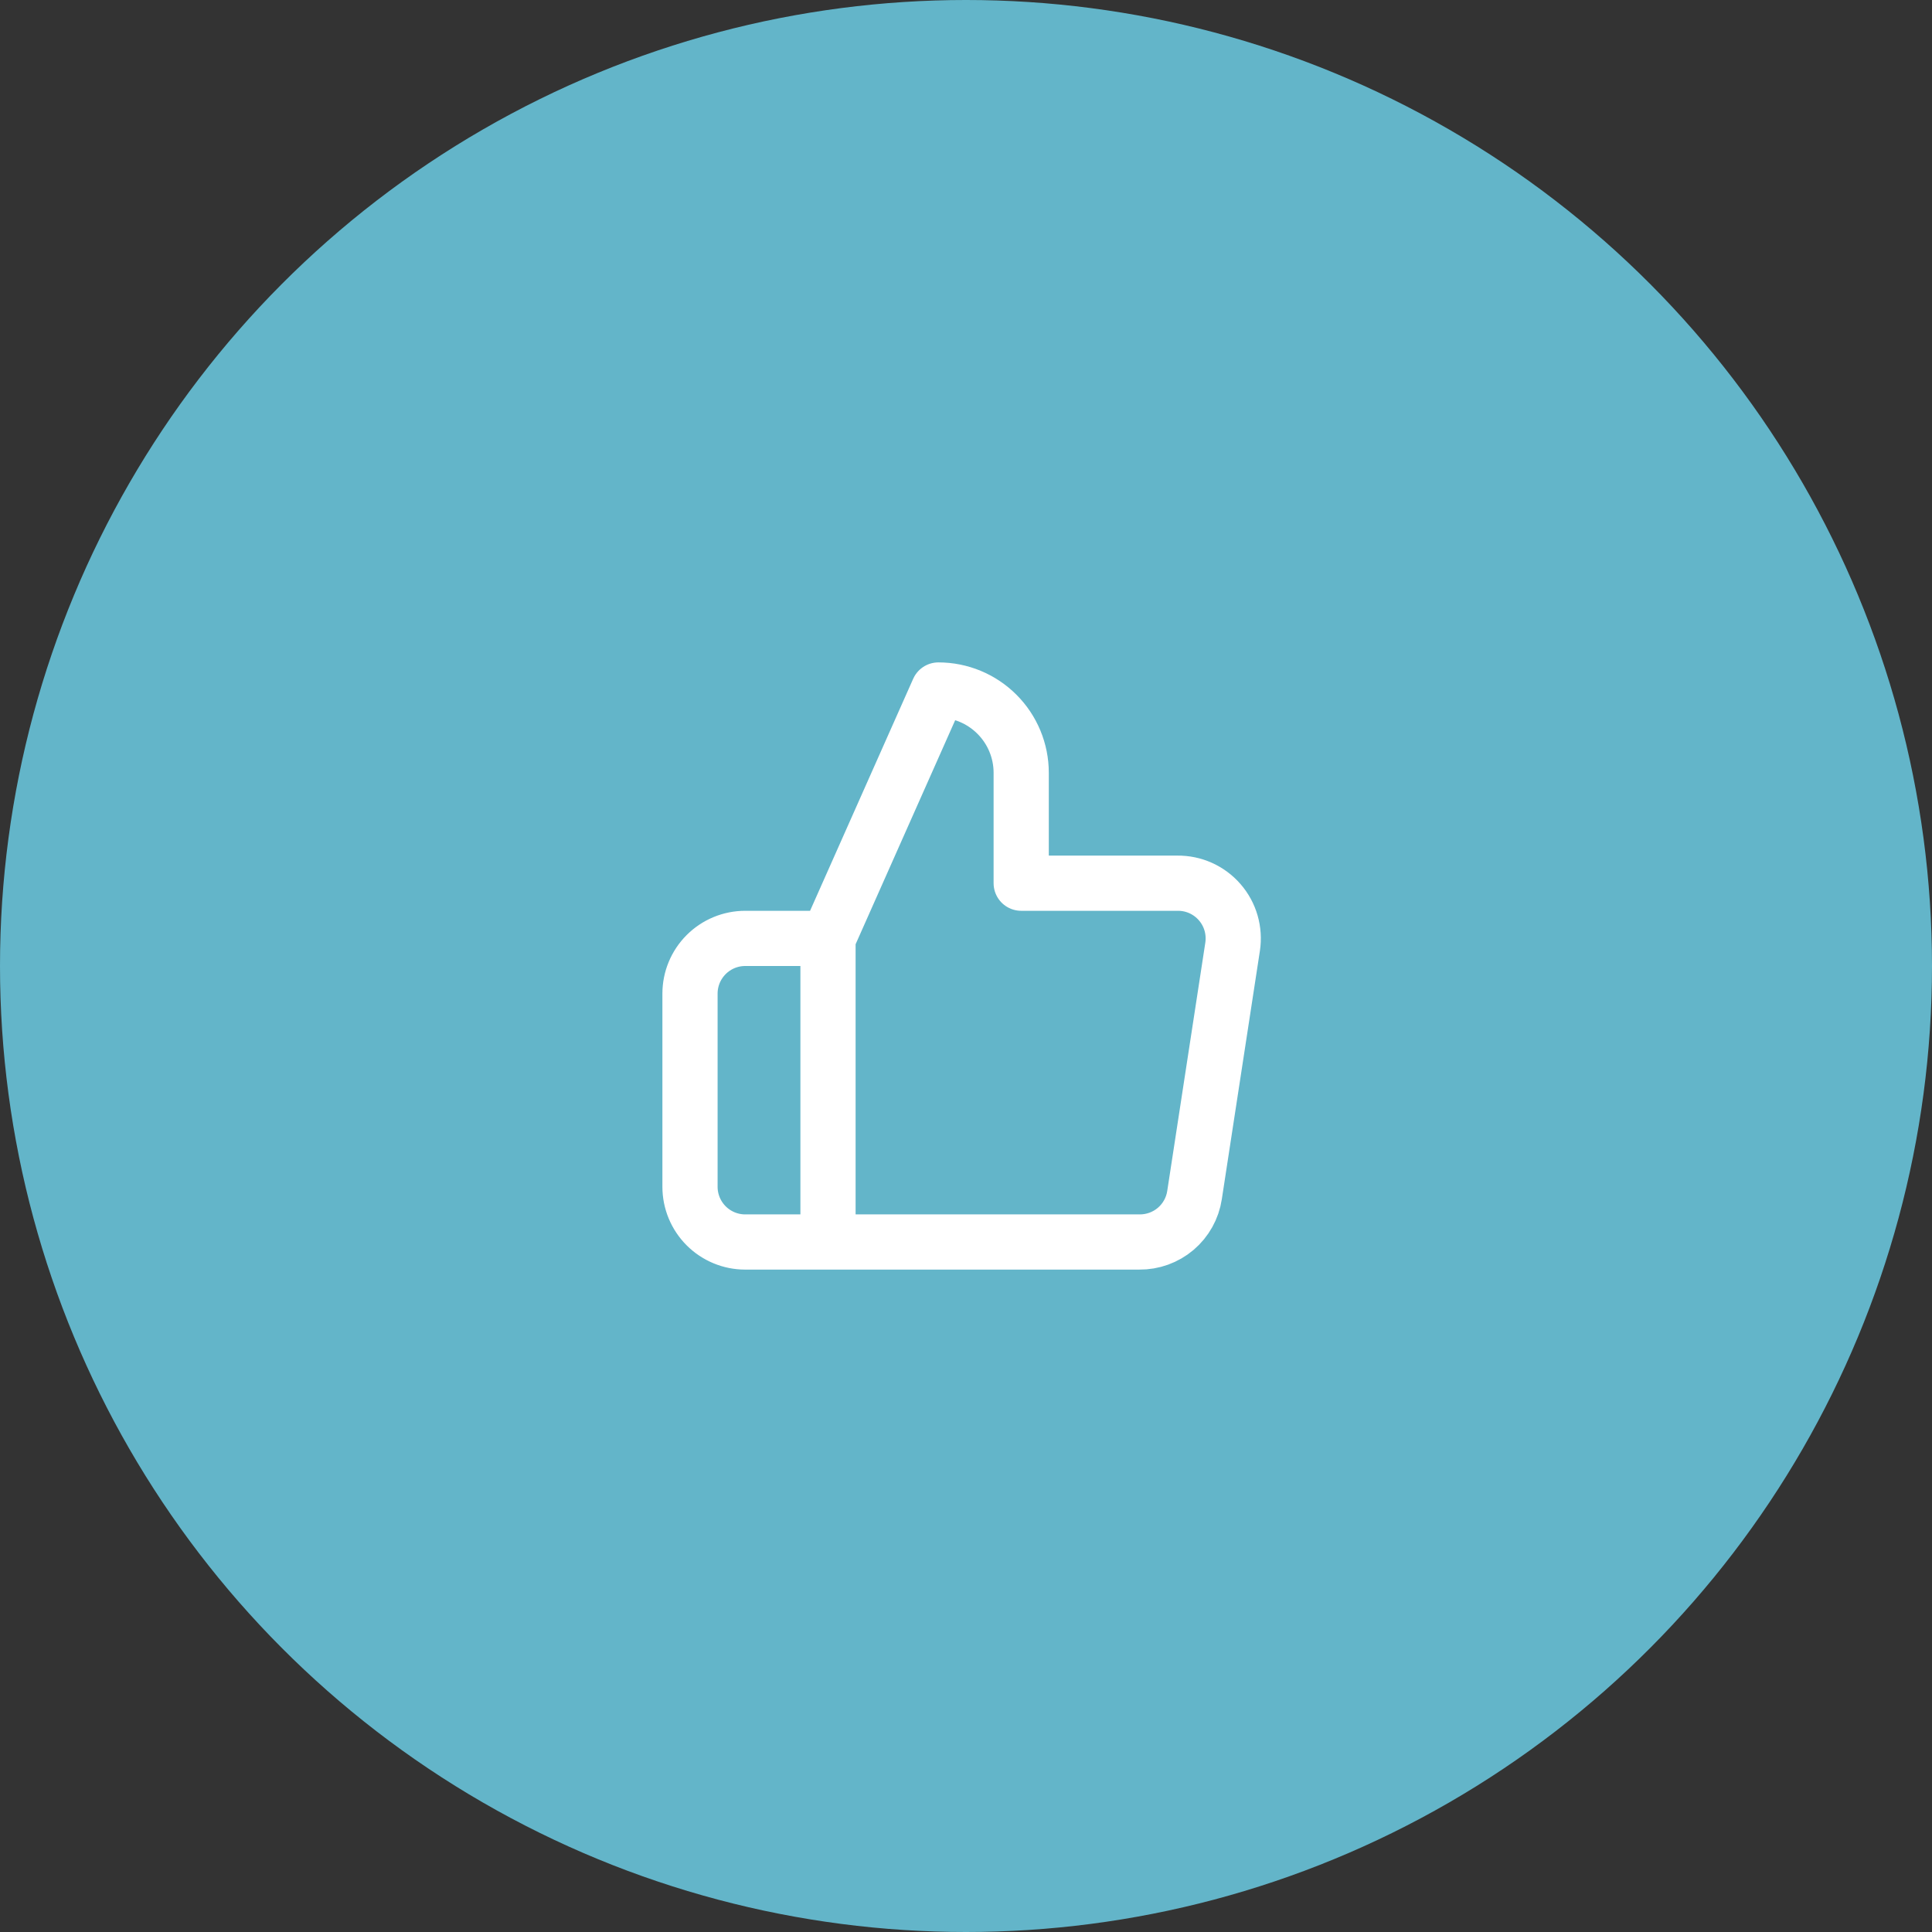<?xml version="1.0" encoding="UTF-8"?> <svg xmlns="http://www.w3.org/2000/svg" width="70" height="70" viewBox="0 0 70 70" fill="none"><rect x="0" y="0" width="70" height="70" fill="#333333" stroke="none"/> <circle cx="35" cy="35" r="35" fill="#63B5C9"></circle> <path d="M30 34L34 25C34.796 25 35.559 25.316 36.121 25.879C36.684 26.441 37 27.204 37 28V32H42.66C42.95 31.997 43.237 32.056 43.502 32.175C43.766 32.294 44.002 32.469 44.192 32.688C44.382 32.906 44.523 33.164 44.603 33.442C44.684 33.721 44.703 34.013 44.66 34.3L43.28 43.3C43.208 43.777 42.965 44.212 42.598 44.524C42.23 44.836 41.762 45.005 41.28 45H30M30 34V45M30 34H27C26.47 34 25.961 34.211 25.586 34.586C25.211 34.961 25 35.47 25 36V43C25 43.53 25.211 44.039 25.586 44.414C25.961 44.789 26.47 45 27 45H30" stroke="white" stroke-width="2" stroke-linecap="round" stroke-linejoin="round"></path> </svg> 
